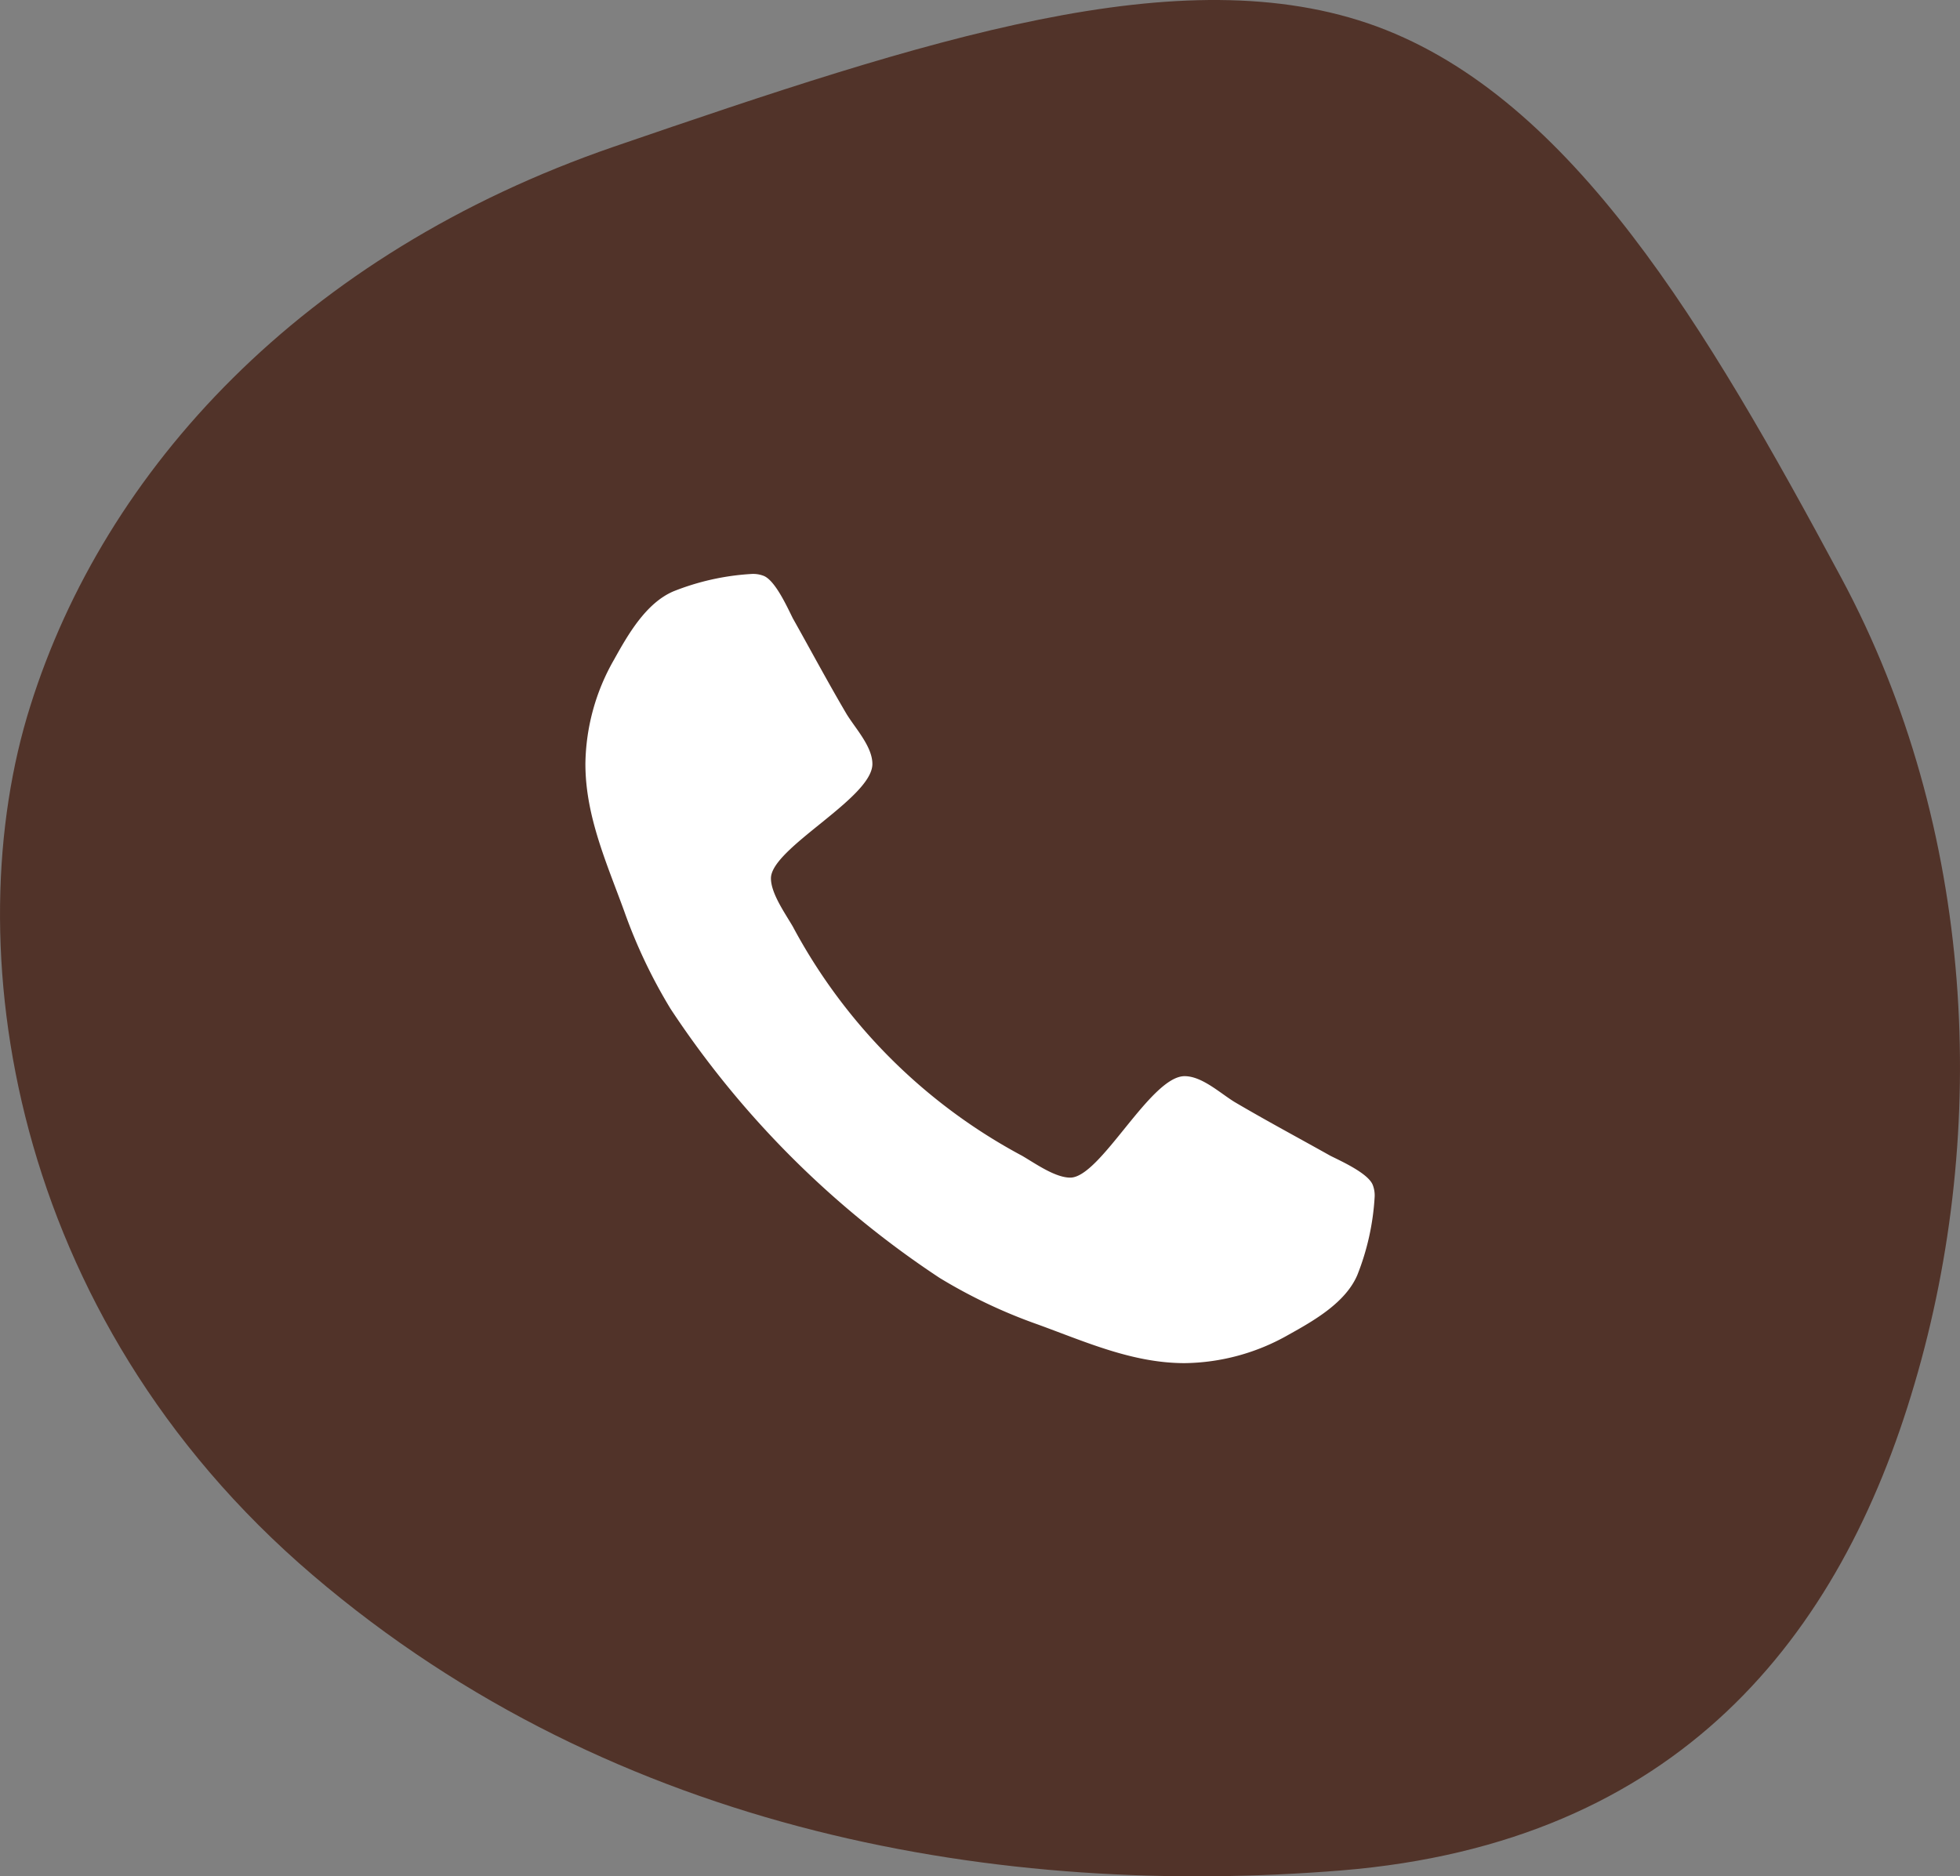 <svg xmlns="http://www.w3.org/2000/svg" xmlns:xlink="http://www.w3.org/1999/xlink" viewBox="0 0 156.12 149.462"><rect x="0" y="0" width="156.12" height="149.462" fill="#808080" stroke="none"/><defs><clipPath id="a" transform="translate(0 0)"><rect width="156.12" height="149.462" style="fill:none"/></clipPath></defs><g style="clip-path:url(#a)"><path d="M146.654,46.012c10.747,20,11.82,43.985,5.85,64.2-5.915,20.192-18.819,36.587-45.646,38.781-26.869,2.179-57.7-2.8-81.96-23.533C.6,104.71-3.531,75.009,2.422,56.214,8.32,37.44,24.035,20.245,48.907,11.682,73.766,3.155,94.146-3.592,109.674,2.111c15.557,5.752,26.233,23.9,36.98,43.9" transform="translate(0 0)" style="fill:#513329"/></g><path d="M108.112,101.574c-.938,2.188-3.438,3.617-5.447,4.733a17.063,17.063,0,0,1-8.305,2.277c-4.152,0-7.9-1.7-11.7-3.081a41.724,41.724,0,0,1-7.814-3.706,75.37,75.37,0,0,1-21.43-21.43,41.724,41.724,0,0,1-3.706-7.814c-1.384-3.8-3.081-7.545-3.081-11.7a17.07,17.07,0,0,1,2.277-8.3c1.117-2.01,2.545-4.51,4.733-5.447a19.857,19.857,0,0,1,6.206-1.384,2.3,2.3,0,0,1,.938.133c.937.313,1.919,2.5,2.366,3.394,1.429,2.545,2.813,5.134,4.286,7.634.714,1.161,2.054,2.59,2.054,3.974,0,2.723-8.081,6.7-8.081,9.108,0,1.2,1.116,2.768,1.741,3.84a44.423,44.423,0,0,0,18.261,18.26c1.071.625,2.634,1.742,3.839,1.742,2.411,0,6.385-8.082,9.108-8.082,1.384,0,2.813,1.34,3.974,2.054,2.5,1.474,5.09,2.858,7.635,4.286.892.447,3.08,1.429,3.393,2.367a2.276,2.276,0,0,1,.134.937A19.878,19.878,0,0,1,108.112,101.574Z" transform="translate(0 0)" style="fill:#fff"/></svg>